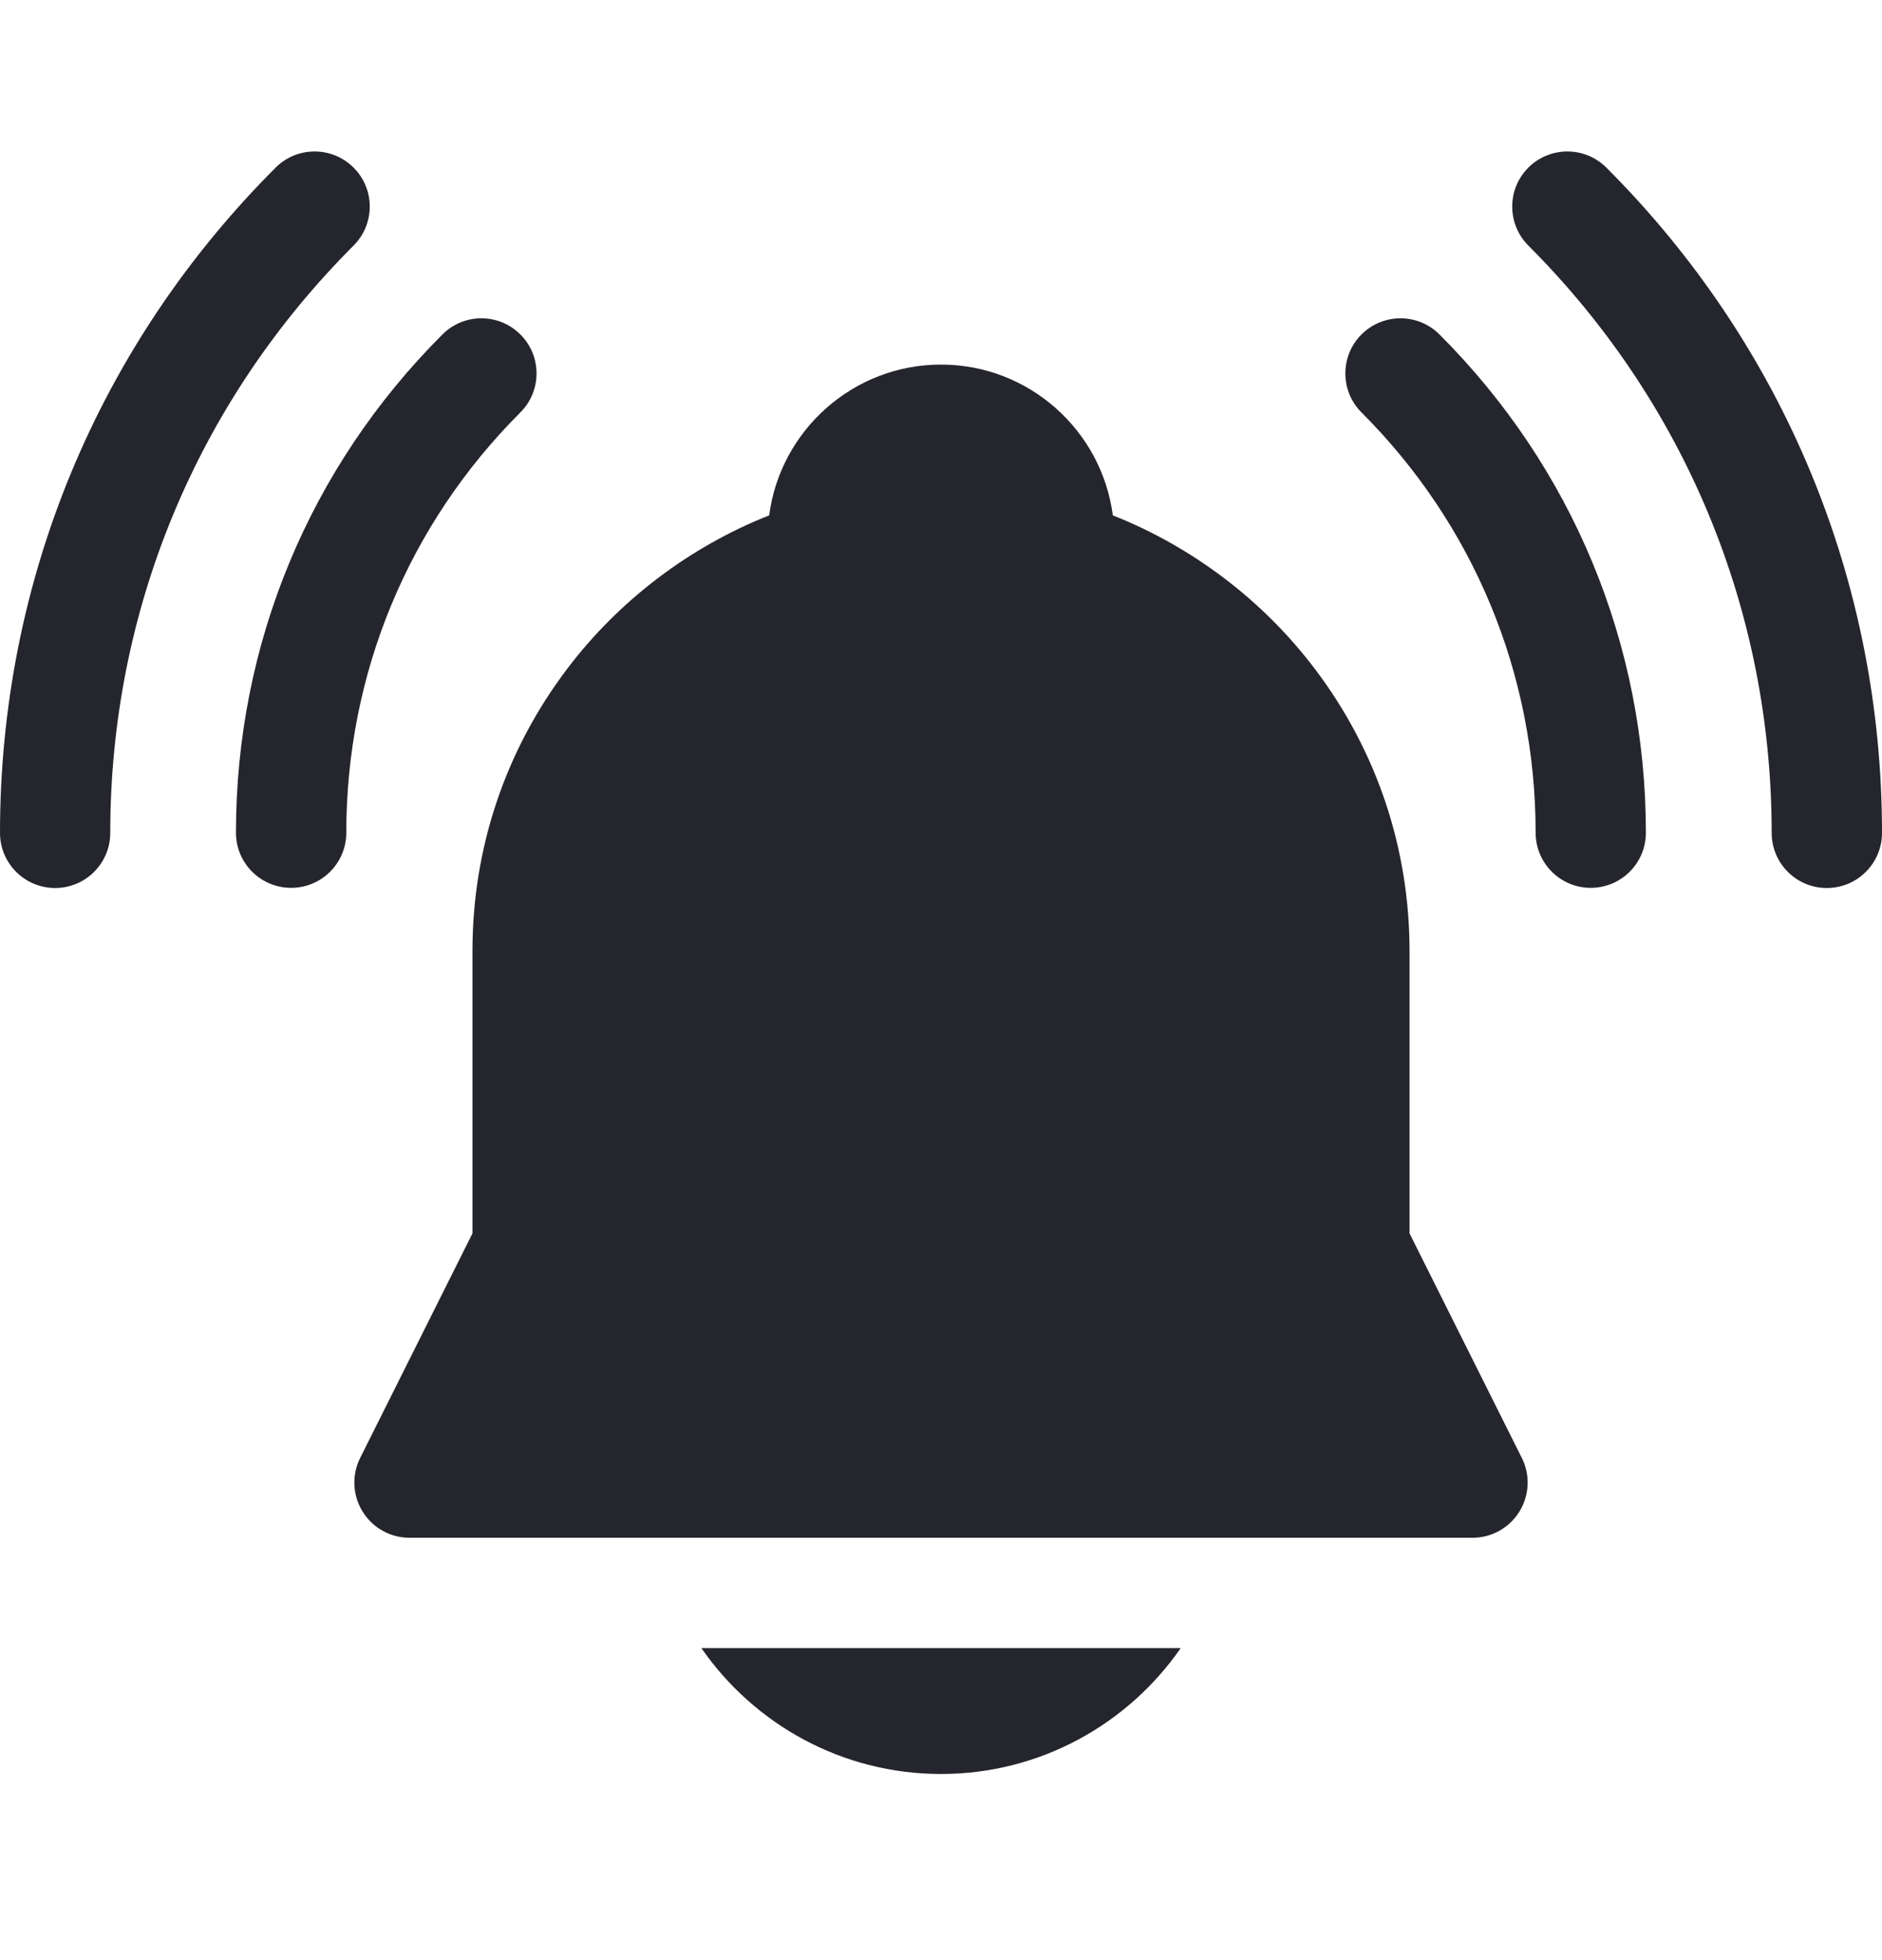 <svg width="24" height="25" viewBox="0 0 24 25" fill="none" xmlns="http://www.w3.org/2000/svg">
<path d="M20.485 2.138C20.21 1.863 19.765 1.863 19.49 2.138C19.216 2.412 19.216 2.857 19.49 3.132C21.491 5.133 22.593 7.793 22.593 10.623C22.593 11.011 22.908 11.326 23.296 11.326C23.685 11.326 24 11.011 24 10.623C24 7.418 22.751 4.404 20.485 2.138Z" fill="#25252D"/>
<path d="M4.509 2.138C4.234 1.863 3.789 1.863 3.515 2.138C1.248 4.404 0 7.418 0 10.623C0 11.011 0.315 11.326 0.703 11.326C1.091 11.326 1.406 11.011 1.406 10.623C1.406 7.793 2.508 5.133 4.509 3.132C4.784 2.857 4.784 2.412 4.509 2.138Z" fill="#25252D"/>
<path d="M17.362 4.266C17.088 4.54 17.088 4.986 17.362 5.26C18.794 6.692 19.583 8.596 19.583 10.621C19.583 11.009 19.898 11.324 20.286 11.324C20.674 11.324 20.989 11.009 20.989 10.621C20.989 8.22 20.054 5.963 18.357 4.266C18.082 3.991 17.637 3.991 17.362 4.266Z" fill="#25252D"/>
<path d="M6.636 4.266C6.361 3.991 5.916 3.991 5.642 4.266C3.944 5.963 3.009 8.22 3.009 10.621C3.009 11.009 3.324 11.324 3.713 11.324C4.101 11.324 4.416 11.009 4.416 10.621C4.416 8.596 5.204 6.692 6.636 5.26C6.911 4.985 6.911 4.54 6.636 4.266Z" fill="#25252D"/>
<path d="M17.975 15.731V12.132C17.975 10.819 17.557 9.573 16.766 8.529C16.105 7.656 15.204 6.974 14.191 6.573C14.05 5.49 13.121 4.65 12 4.65C10.879 4.65 9.95 5.49 9.809 6.573C8.796 6.974 7.895 7.656 7.234 8.529C6.443 9.573 6.025 10.819 6.025 12.132V15.731L4.593 18.595C4.484 18.813 4.496 19.072 4.624 19.279C4.752 19.487 4.978 19.613 5.222 19.613H18.778C19.022 19.613 19.248 19.487 19.376 19.279C19.504 19.072 19.516 18.813 19.407 18.595L17.975 15.731Z" fill="#25252D"/>
<path d="M12 22.626C13.266 22.626 14.386 21.989 15.057 21.02H8.944C9.615 21.989 10.735 22.626 12 22.626Z" fill="#25252D"/>
</svg>

